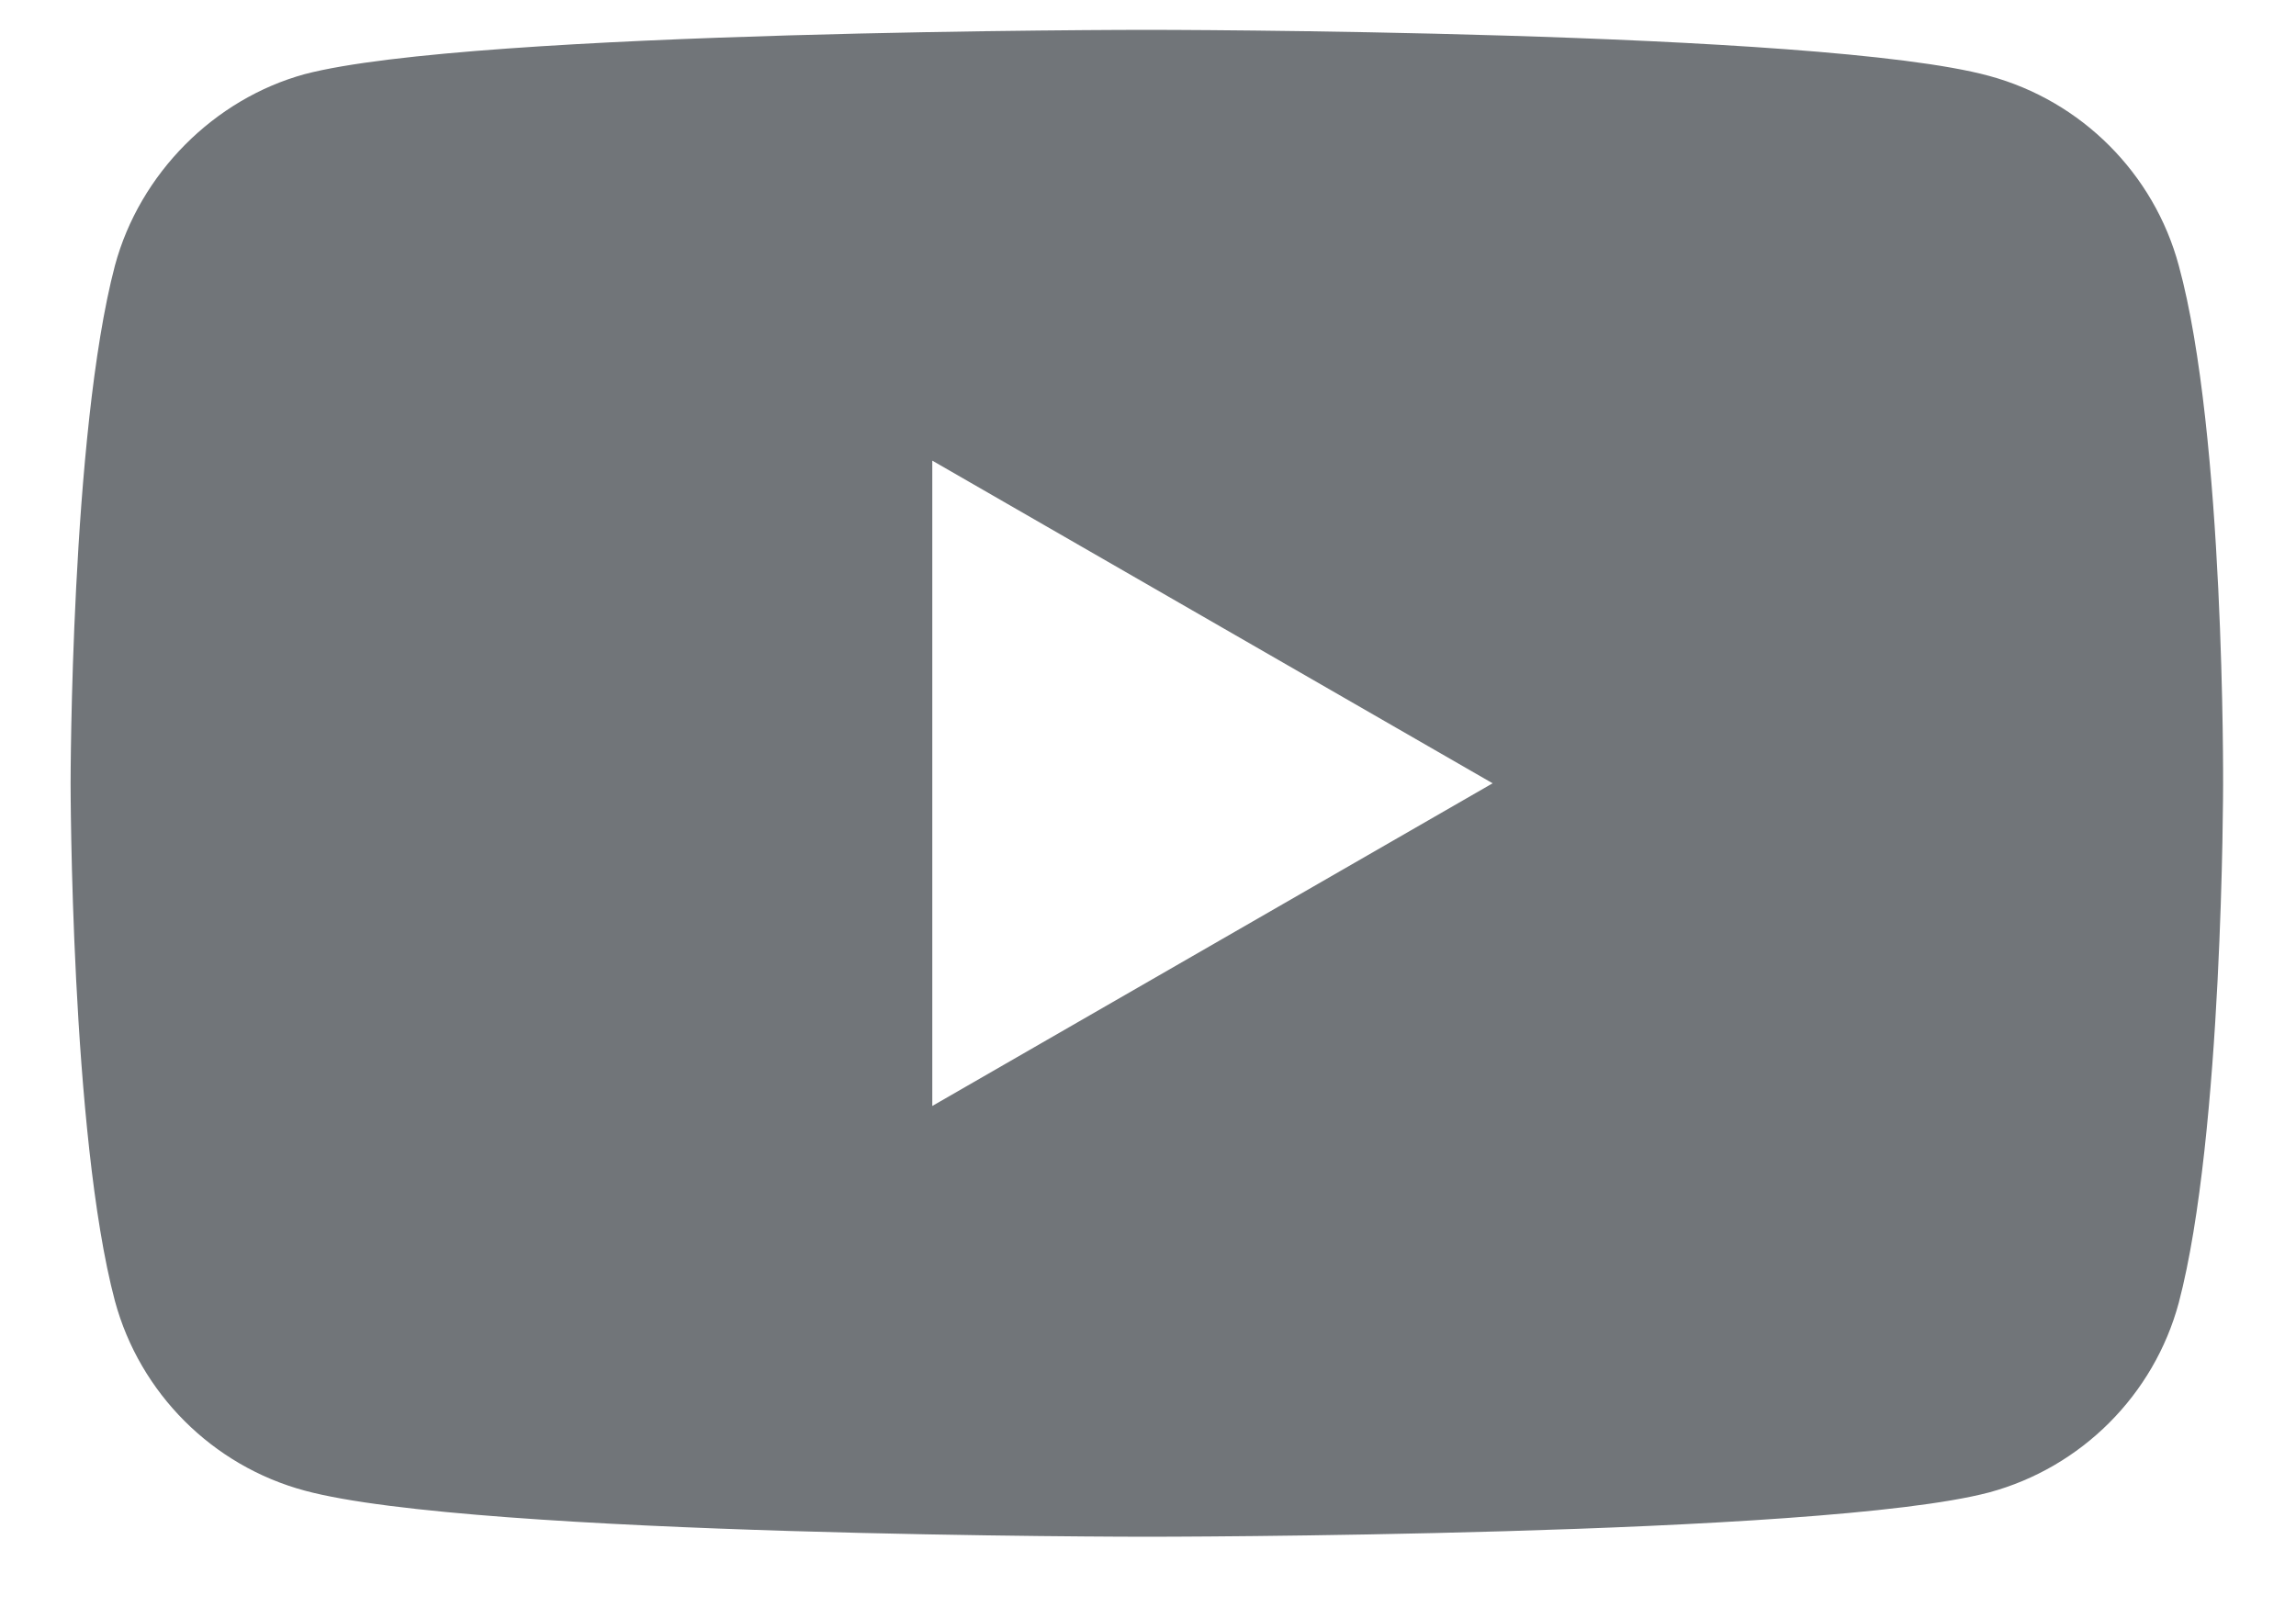 <svg width="20" height="14" viewBox="0 0 20 14" fill="none" xmlns="http://www.w3.org/2000/svg">
<path d="M18.979 2.314C18.763 1.511 18.13 0.878 17.326 0.661C15.859 0.26 9.99 0.26 9.99 0.26C9.99 0.26 4.121 0.26 2.654 0.646C1.866 0.862 1.217 1.511 1.001 2.314C0.615 3.781 0.615 6.824 0.615 6.824C0.615 6.824 0.615 9.882 1.001 11.334C1.218 12.137 1.851 12.77 2.654 12.986C4.137 13.388 9.99 13.388 9.99 13.388C9.99 13.388 15.859 13.388 17.326 13.002C18.13 12.785 18.763 12.152 18.979 11.349C19.365 9.882 19.365 6.839 19.365 6.839C19.365 6.839 19.381 3.781 18.979 2.314ZM8.121 9.635V4.013L13.002 6.824L8.121 9.635Z" fill="#717579"/>
</svg>
